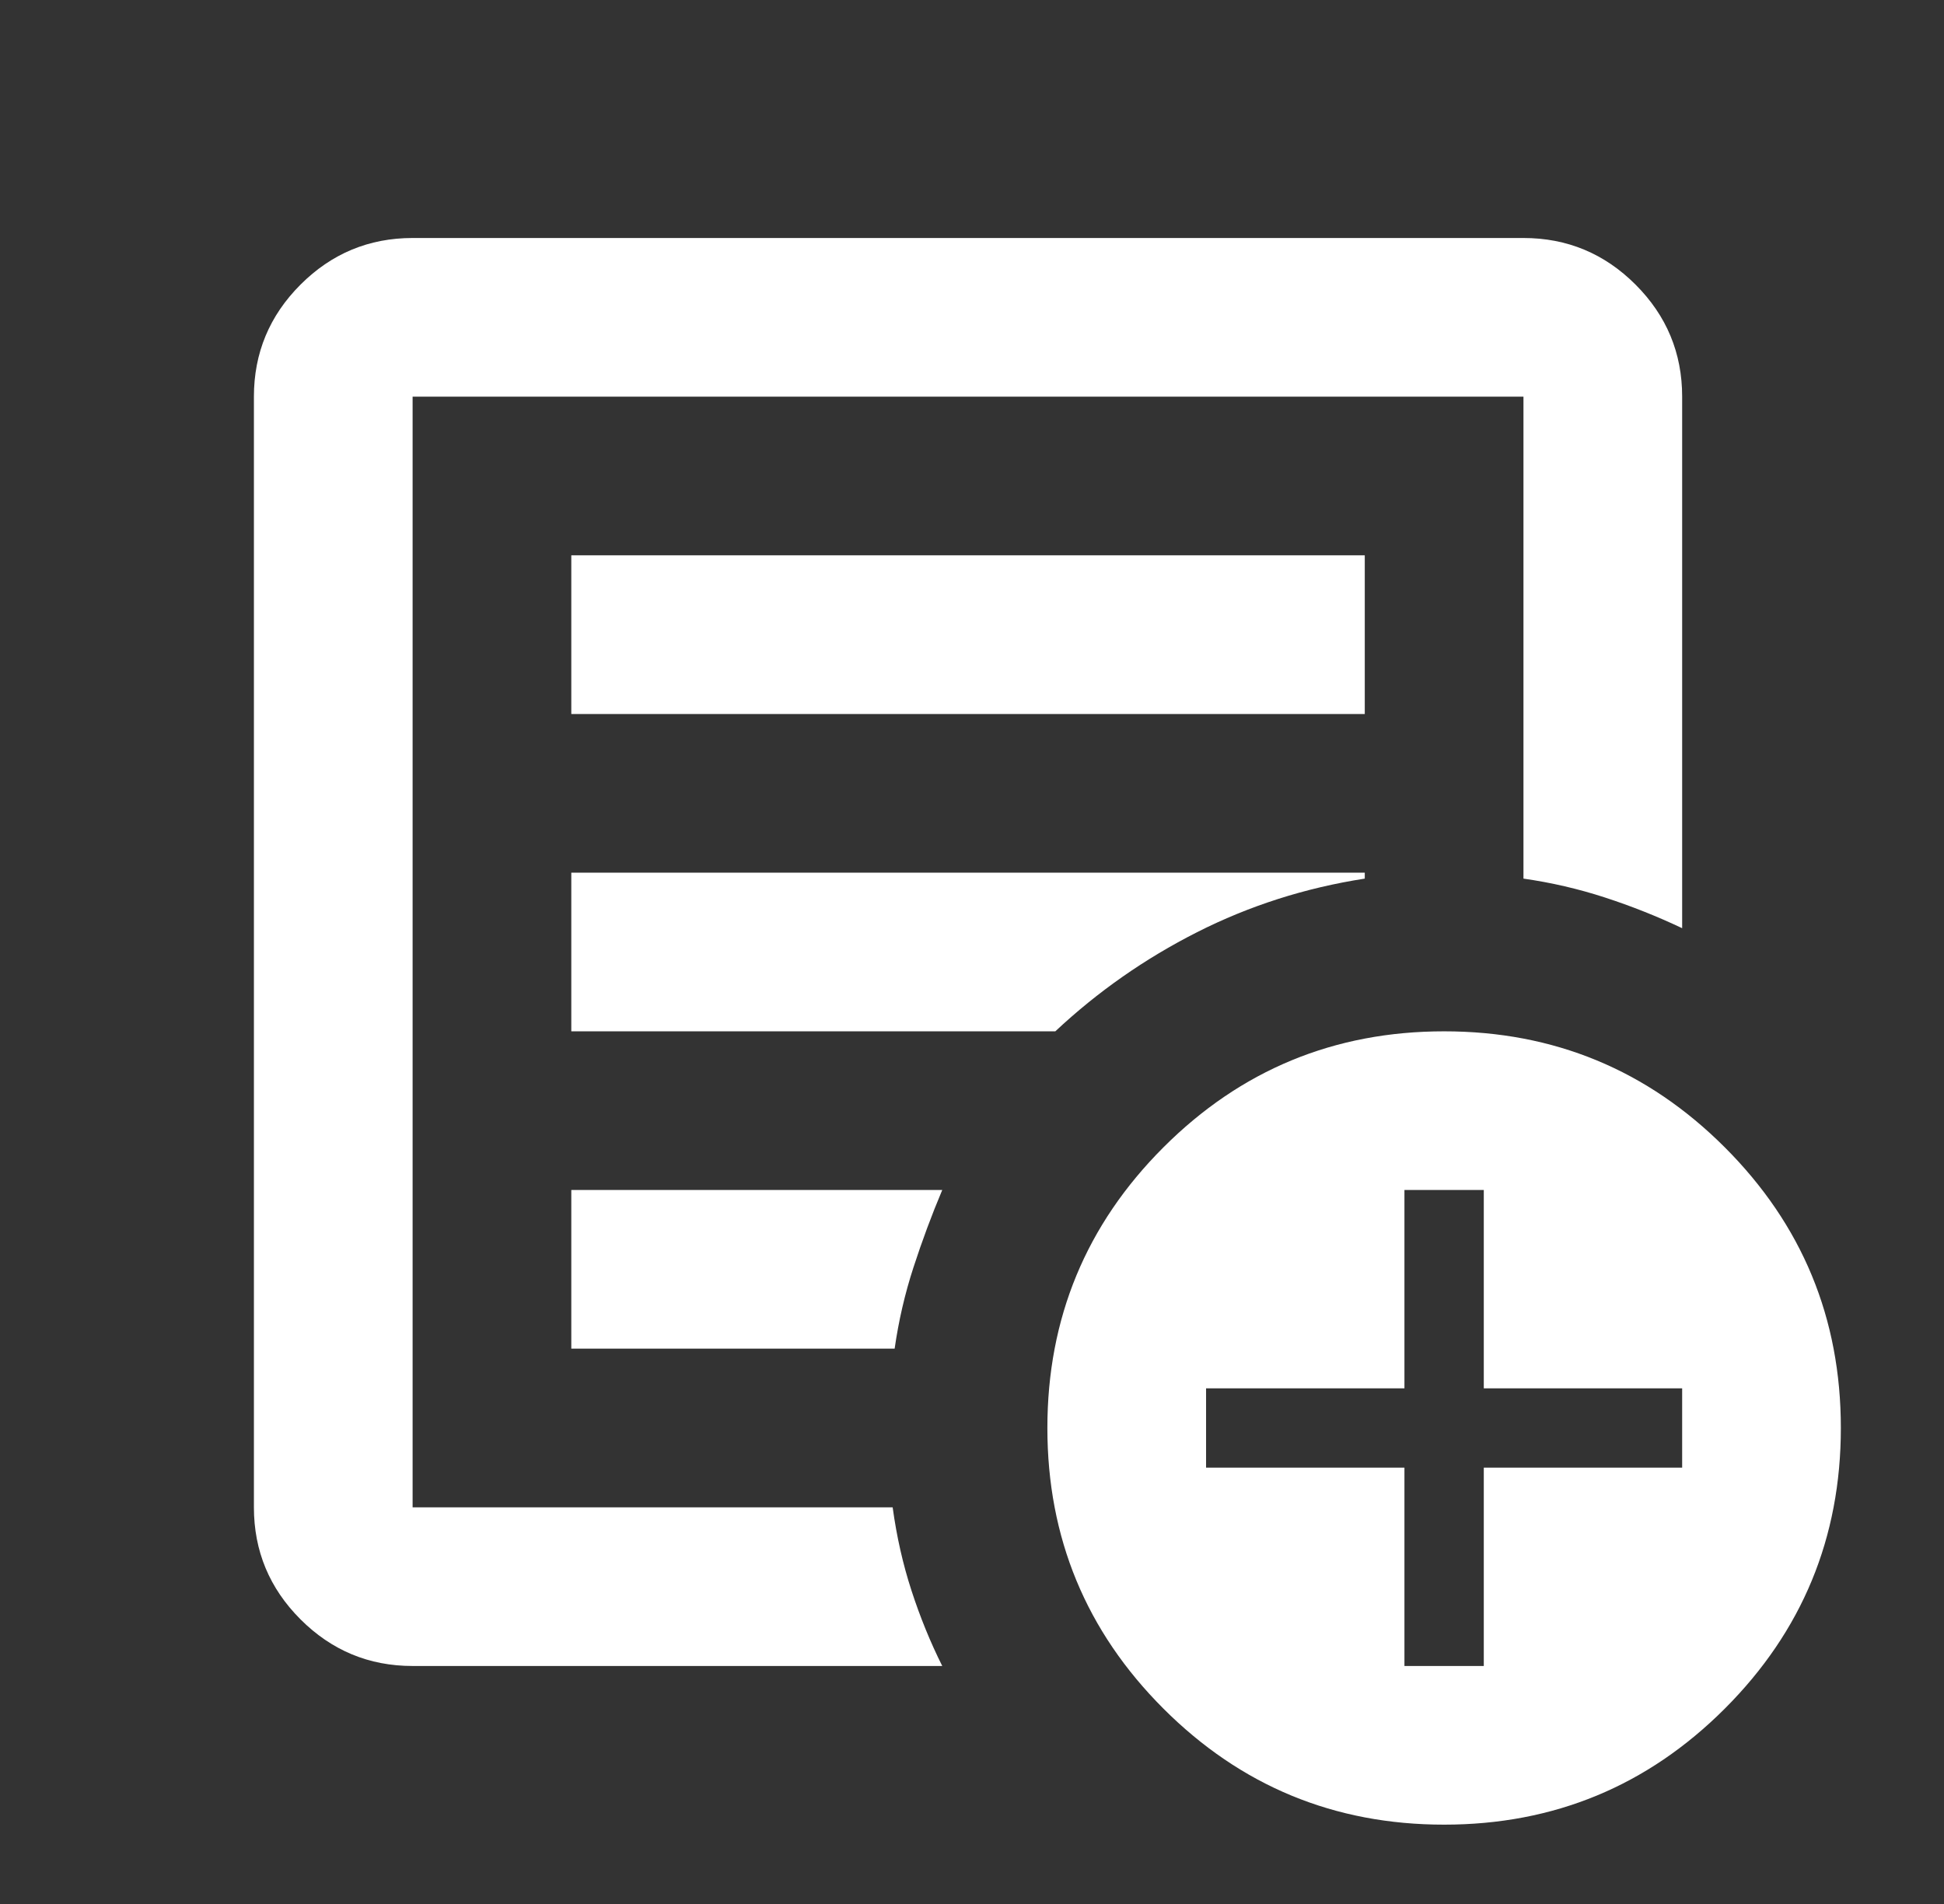 <svg width="49" height="48" viewBox="0 0 49 48" fill="none" xmlns="http://www.w3.org/2000/svg">
<rect x="0" y="0" width="49" height="48" fill="#333333" stroke="none"/>
<mask id="mask0_303_24" style="mask-type:alpha" maskUnits="userSpaceOnUse" x="0" y="0" width="49" height="48">
<rect x="0.4" width="48" height="48" fill="white"/>
</mask>
<g mask="url(#mask0_303_24)">
<path d="M10.4 42C9.3 42 8.358 41.608 7.575 40.825C6.792 40.042 6.4 39.1 6.4 38V10C6.4 8.9 6.792 7.958 7.575 7.175C8.358 6.392 9.3 6 10.4 6H38.4C39.5 6 40.442 6.392 41.225 7.175C42.008 7.958 42.4 8.9 42.4 10V23.4C41.767 23.1 41.117 22.842 40.45 22.625C39.783 22.408 39.1 22.25 38.4 22.15V10H10.4V38H22.5C22.6 38.733 22.758 39.433 22.975 40.1C23.192 40.767 23.45 41.4 23.75 42H10.4ZM10.4 38V10V22.15V22V38ZM14.4 34H22.55C22.65 33.3 22.808 32.617 23.025 31.95C23.242 31.283 23.483 30.633 23.75 30H14.4V34ZM14.4 26H26.6C27.667 25 28.858 24.167 30.175 23.5C31.492 22.833 32.9 22.383 34.4 22.15V22H14.4V26ZM14.4 18H34.4V14H14.4V18ZM36.4 46C33.633 46 31.275 45.025 29.325 43.075C27.375 41.125 26.4 38.767 26.4 36C26.4 33.233 27.375 30.875 29.325 28.925C31.275 26.975 33.633 26 36.4 26C39.167 26 41.525 26.975 43.475 28.925C45.425 30.875 46.4 33.233 46.4 36C46.4 38.767 45.425 41.125 43.475 43.075C41.525 45.025 39.167 46 36.4 46ZM35.4 42H37.4V37H42.4V35H37.4V30H35.4V35H30.4V37H35.4V42Z" fill="white"/>
</g>
</svg>
